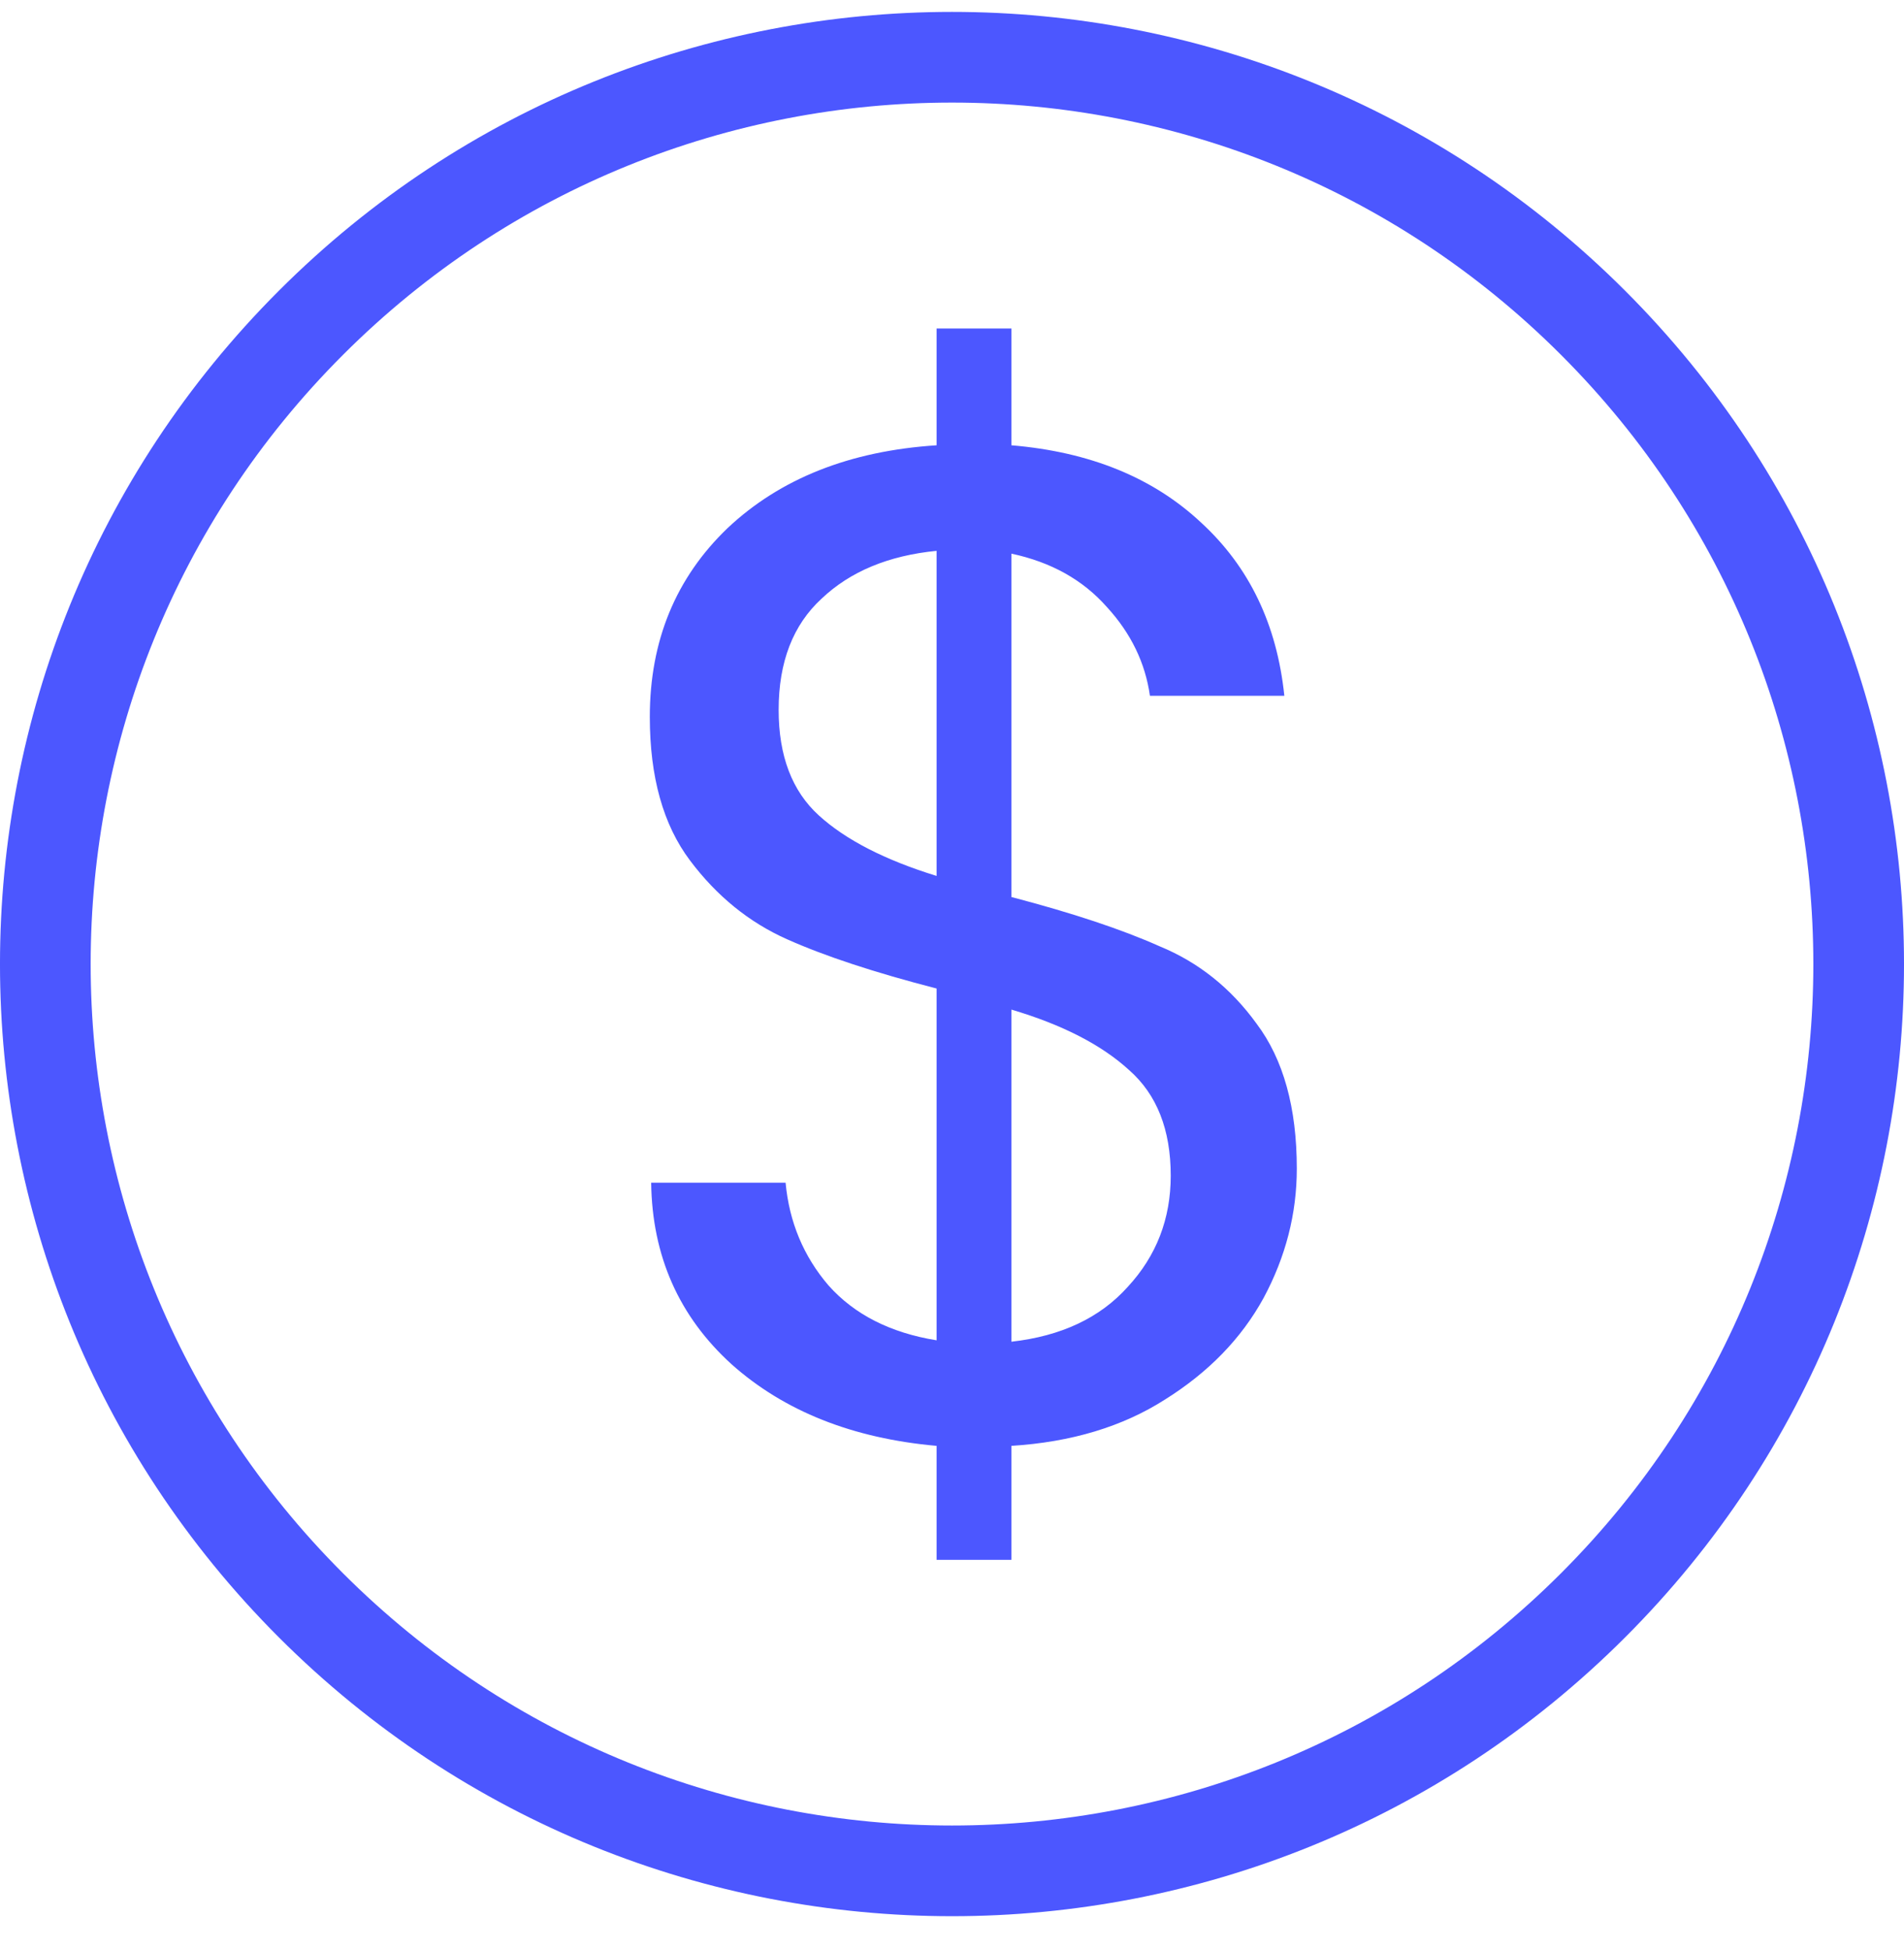 <svg width="42" height="43" viewBox="0 0 42 43" fill="none" xmlns="http://www.w3.org/2000/svg">
<path d="M35.142 35.405C42.953 27.594 42.953 14.931 35.142 7.12C27.332 -0.69 14.668 -0.69 6.858 7.12C-0.953 14.931 -0.953 27.594 6.858 35.405C14.668 43.215 27.332 43.215 35.142 35.405Z" stroke="#4C57FF" stroke-width="2"/>
<path d="M28.606 25.775C28.606 26.768 28.361 27.72 27.872 28.63C27.383 29.52 26.66 30.265 25.702 30.865C24.765 31.465 23.634 31.806 22.31 31.889V34.403H20.66V31.889C18.806 31.724 17.298 31.124 16.137 30.089C14.976 29.034 14.385 27.699 14.364 26.085H17.329C17.41 26.954 17.726 27.709 18.276 28.351C18.847 28.992 19.641 29.396 20.66 29.561V21.802C19.295 21.45 18.195 21.088 17.36 20.715C16.524 20.343 15.811 19.764 15.22 18.977C14.629 18.191 14.334 17.136 14.334 15.812C14.334 14.136 14.904 12.749 16.045 11.652C17.207 10.556 18.745 9.945 20.66 9.821V7.245H22.31V9.821C24.042 9.966 25.438 10.535 26.497 11.528C27.556 12.501 28.168 13.773 28.331 15.346H25.366C25.264 14.622 24.949 13.97 24.419 13.391C23.889 12.79 23.186 12.397 22.31 12.211V19.784C23.655 20.136 24.745 20.498 25.58 20.871C26.436 21.223 27.149 21.791 27.719 22.578C28.31 23.364 28.606 24.43 28.606 25.775ZM17.176 15.656C17.176 16.67 17.471 17.446 18.062 17.984C18.653 18.522 19.519 18.967 20.66 19.319V12.149C19.601 12.253 18.755 12.604 18.123 13.204C17.492 13.784 17.176 14.601 17.176 15.656ZM22.31 29.592C23.41 29.468 24.266 29.065 24.877 28.382C25.509 27.699 25.825 26.882 25.825 25.93C25.825 24.916 25.519 24.14 24.908 23.602C24.297 23.043 23.431 22.599 22.31 22.267V29.592Z" fill="#4C57FF"/>
</svg>
